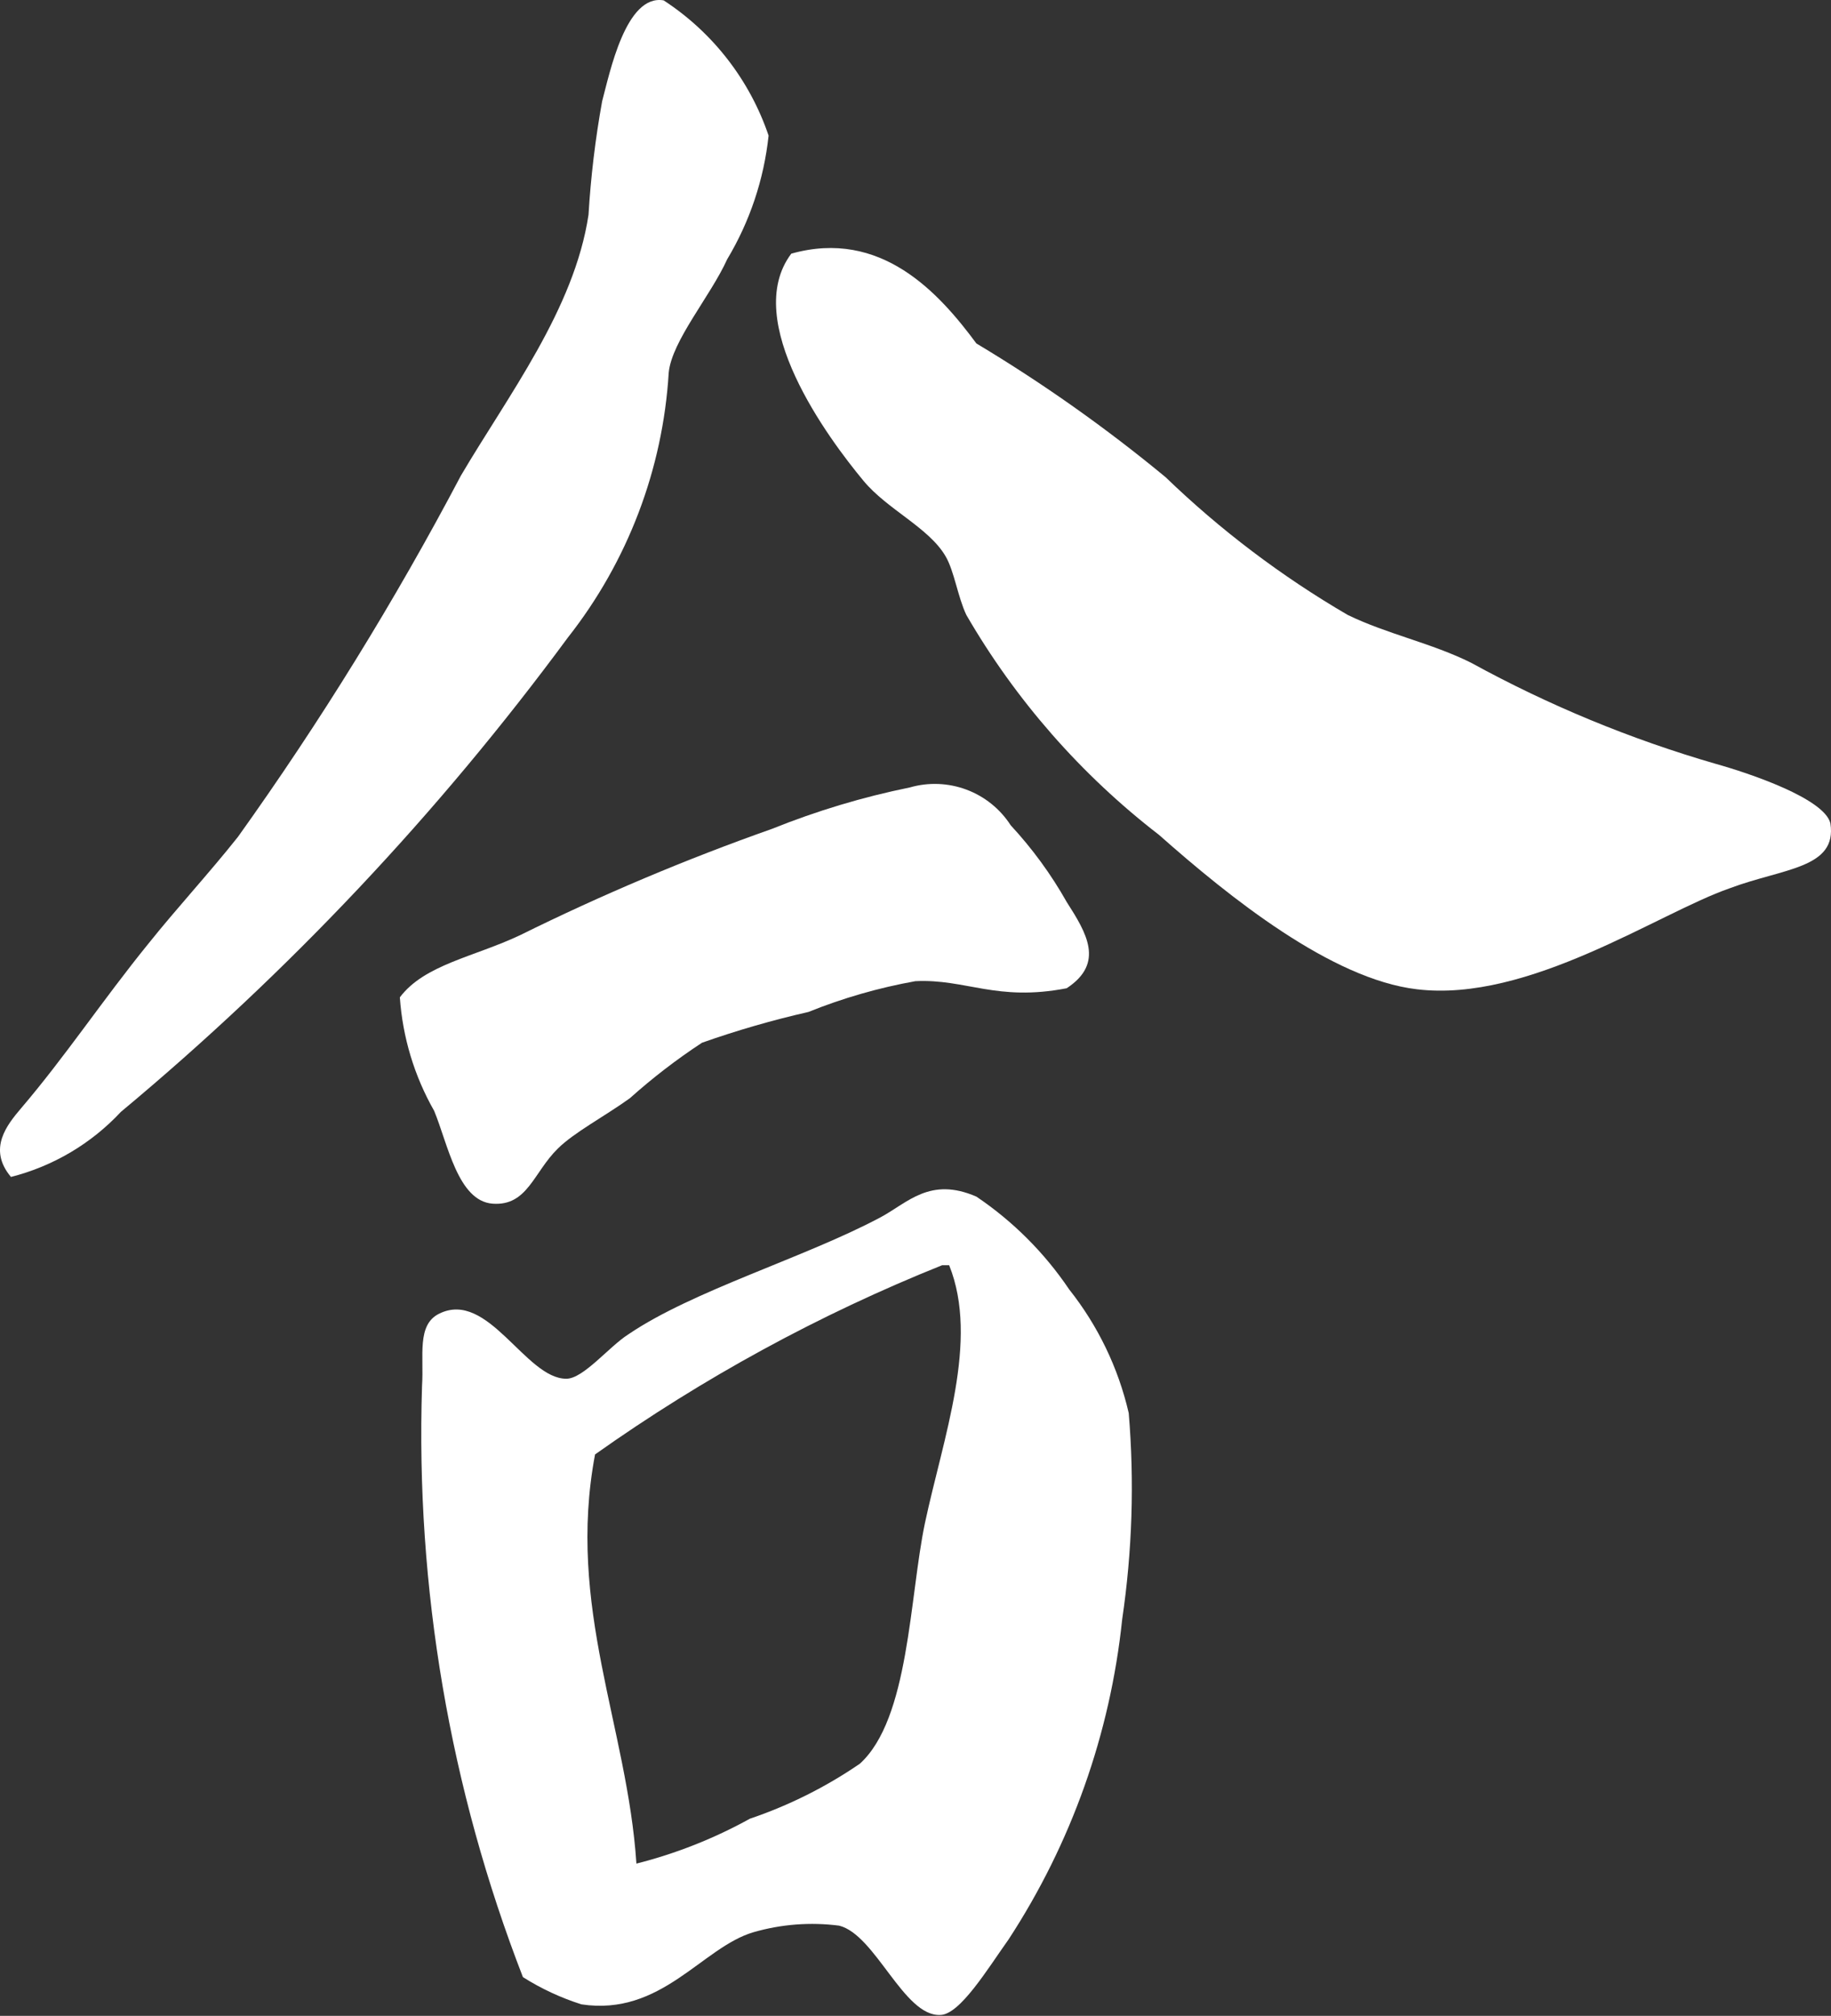 <?xml version="1.0" encoding="UTF-8"?> <svg xmlns="http://www.w3.org/2000/svg" width="278" height="306" viewBox="0 0 278 306" fill="none"><rect x="0" y="0" width="278" height="306" fill="#333333" stroke="none"/> <path fill-rule="evenodd" clip-rule="evenodd" d="M100.764 0.058C95.02 -0.937 92.569 11.087 91.421 15.375C90.39 21.073 89.7 26.827 89.353 32.607C87.208 46.929 77.099 60.101 69.977 72.202C59.948 91.226 48.638 109.546 36.126 127.037C31.684 132.628 26.859 137.836 22.57 143.197C15.601 151.774 9.933 160.352 3.194 168.24C1.126 170.691 -1.937 174.367 1.662 178.656C8.06 177.033 13.856 173.604 18.358 168.776C43.793 147.6 66.576 123.428 86.213 96.786C95.298 85.258 100.642 71.229 101.53 56.578C101.989 51.754 107.886 44.938 110.414 39.347C113.845 33.623 115.988 27.22 116.694 20.583C113.833 12.15 108.223 4.922 100.764 0.058Z" fill="white"></path> <path fill-rule="evenodd" clip-rule="evenodd" d="M260.444 115.933C247.564 112.203 235.133 107.066 223.377 100.615C217.403 97.629 210.587 96.25 204.613 93.34C194.594 87.502 185.312 80.482 176.966 72.432C167.917 64.954 158.317 58.169 148.246 52.137C142.579 44.478 133.772 34.675 120.14 38.505C112.481 48.69 125.807 66.611 131.091 72.968C134.691 77.333 141.047 80.091 143.575 84.456C144.877 86.677 145.413 90.583 146.715 93.34C154.203 106.267 164.14 117.609 175.97 126.731C186.692 136.228 202.163 148.635 215.106 150.166C232.108 152.234 251.79 138.602 262.589 134.849C270.707 131.786 278.978 131.862 277.906 124.97C276.987 121.217 265.652 117.388 260.444 115.933Z" fill="white"></path> <path fill-rule="evenodd" clip-rule="evenodd" d="M153.454 125.275C151.858 122.799 149.506 120.903 146.747 119.868C143.988 118.834 140.969 118.716 138.137 119.532C130.992 120.987 123.994 123.089 117.23 125.812C104.153 130.427 91.366 135.823 78.937 141.971C71.968 145.264 64.462 146.413 60.709 151.391C61.129 157.453 62.908 163.343 65.917 168.623C67.985 173.601 69.517 182.332 74.801 182.715C80.085 183.098 81.005 177.966 84.681 174.367C87.131 171.916 91.803 169.465 95.632 166.708C99.068 163.631 102.729 160.815 106.584 158.284C111.876 156.416 117.272 154.856 122.744 153.612C127.981 151.502 133.422 149.936 138.98 148.94C146.638 148.557 151.31 152.08 161.955 150.013C167.776 146.183 164.942 141.588 161.955 136.916C159.586 132.718 156.732 128.811 153.454 125.275Z" fill="white"></path> <path fill-rule="evenodd" clip-rule="evenodd" d="M162.337 195.735C158.589 190.175 153.805 185.391 148.245 181.643C141.199 178.58 137.83 182.562 133.694 184.783C122.206 190.91 105.204 195.888 95.401 202.551C92.491 204.389 88.585 209.29 85.981 209.29C79.778 209.29 74.111 195.735 66.682 199.411C63.235 201.096 64.384 205.844 64.078 210.363C63.096 241.008 68.306 271.536 79.395 300.121C82.167 301.874 85.153 303.264 88.279 304.256C100.456 306.094 106.583 295.602 114.394 293.305C118.62 292.084 123.052 291.745 127.414 292.309C132.928 293.688 137.217 306.094 142.731 305.865C145.718 305.865 149.93 298.895 153.147 294.377C162.668 279.791 168.575 263.146 170.379 245.822C171.911 235.453 172.246 224.943 171.374 214.498C169.792 207.65 166.705 201.241 162.337 195.735ZM140.434 231.194C138.059 242.528 138.059 260.909 130.554 267.725C125.398 271.26 119.78 274.069 113.858 276.073C108.431 279.076 102.64 281.367 96.627 282.889C95.248 262.058 85.981 243.907 90.347 220.778C106.721 209.169 124.407 199.529 143.037 192.059H144.11C148.705 203.47 143.191 218.251 140.434 231.194Z" fill="white"></path> </svg> 